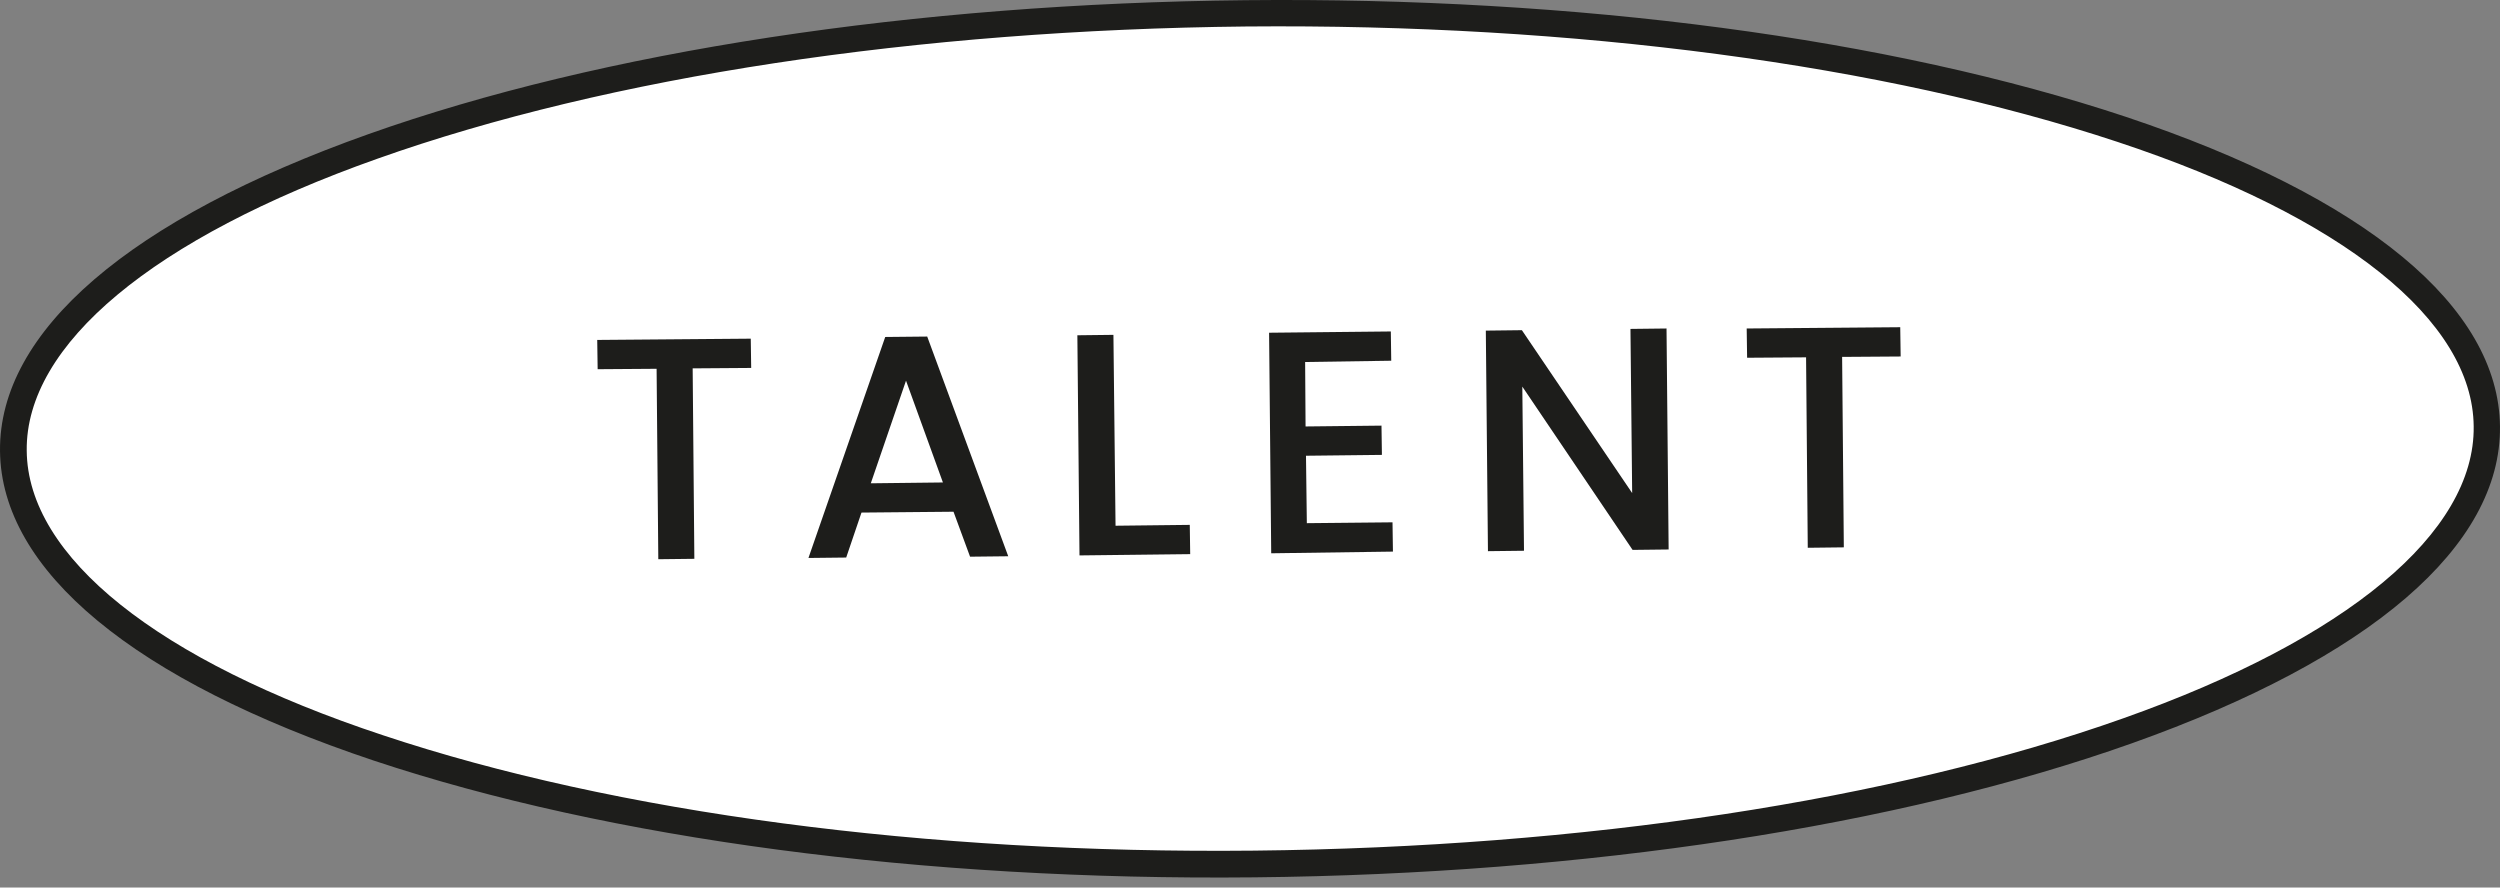 <?xml version="1.0" encoding="UTF-8"?>
<svg xmlns="http://www.w3.org/2000/svg" width="200" height="71" viewBox="0 0 200 71" fill="none">
  <rect x="0" y="0" width="200" height="71" fill="#808080" stroke="none"/>
  <path d="M198.947 34.151C199.117 52.916 154.971 68.593 100.339 69.136C45.708 69.679 1.256 54.884 1.087 36.086C0.917 17.287 45.029 1.61 99.661 1.067C154.292 0.524 198.744 15.353 198.947 34.151Z" fill="white"></path>
  <path d="M100.339 70.188C73.804 70.459 48.796 67.134 29.929 60.856C10.723 54.443 0.103 45.655 0.001 36.086C-0.101 26.517 10.35 17.525 29.454 10.738C48.185 4.087 73.125 0.287 99.661 0.015C126.196 -0.256 151.204 3.069 170.071 9.347C189.277 15.76 199.897 24.549 199.999 34.118C200.101 43.687 189.65 52.679 170.546 59.465C151.815 66.116 126.875 69.916 100.339 70.188ZM99.695 2.119C73.397 2.391 48.694 6.123 30.167 12.706C12.25 19.052 2.037 27.569 2.138 36.052C2.206 44.535 12.59 52.848 30.642 58.821C49.271 65.03 74.042 68.322 100.339 68.05C126.637 67.779 151.34 64.046 169.867 57.463C187.784 51.118 197.997 42.601 197.895 34.118C197.828 25.634 187.444 17.321 169.392 11.349C150.763 5.173 125.992 1.882 99.695 2.119Z" fill="#1D1D1B"></path>
  <path d="M60.061 27.093L60.095 29.435L55.413 29.469L55.548 44.705L52.664 44.738L52.528 29.503L47.812 29.537L47.778 27.195L60.061 27.093Z" fill="#1D1D1B"></path>
  <path d="M76.281 40.938L68.918 41.006L67.696 44.603L64.676 44.637L70.818 26.958L74.177 26.924L80.659 44.501L77.605 44.535L76.281 40.938ZM75.433 38.597L72.481 30.453L69.664 38.664L75.433 38.597Z" fill="#1D1D1B"></path>
  <path d="M89.243 42.058L95.182 41.99L95.216 44.331L86.359 44.433L86.189 26.822L89.074 26.788L89.243 42.058Z" fill="#1D1D1B"></path>
  <path d="M104.411 28.96L104.445 34.117L110.519 34.05L110.553 36.391L104.479 36.459L104.547 41.854L111.401 41.786L111.435 44.128L101.697 44.263L101.527 26.618L111.266 26.517L111.299 28.858L104.411 28.96Z" fill="#1D1D1B"></path>
  <path d="M133.491 43.958L130.607 43.992L121.785 30.928L121.92 44.06L119.036 44.094L118.866 26.449L121.751 26.415L130.573 39.445L130.437 26.313L133.322 26.279L133.491 43.958Z" fill="#1D1D1B"></path>
  <path d="M152.019 26.177L152.053 28.519L147.37 28.552L147.506 43.788L144.621 43.822L144.486 28.587L139.769 28.62L139.735 26.279L152.019 26.177Z" fill="#1D1D1B"></path>
</svg>
